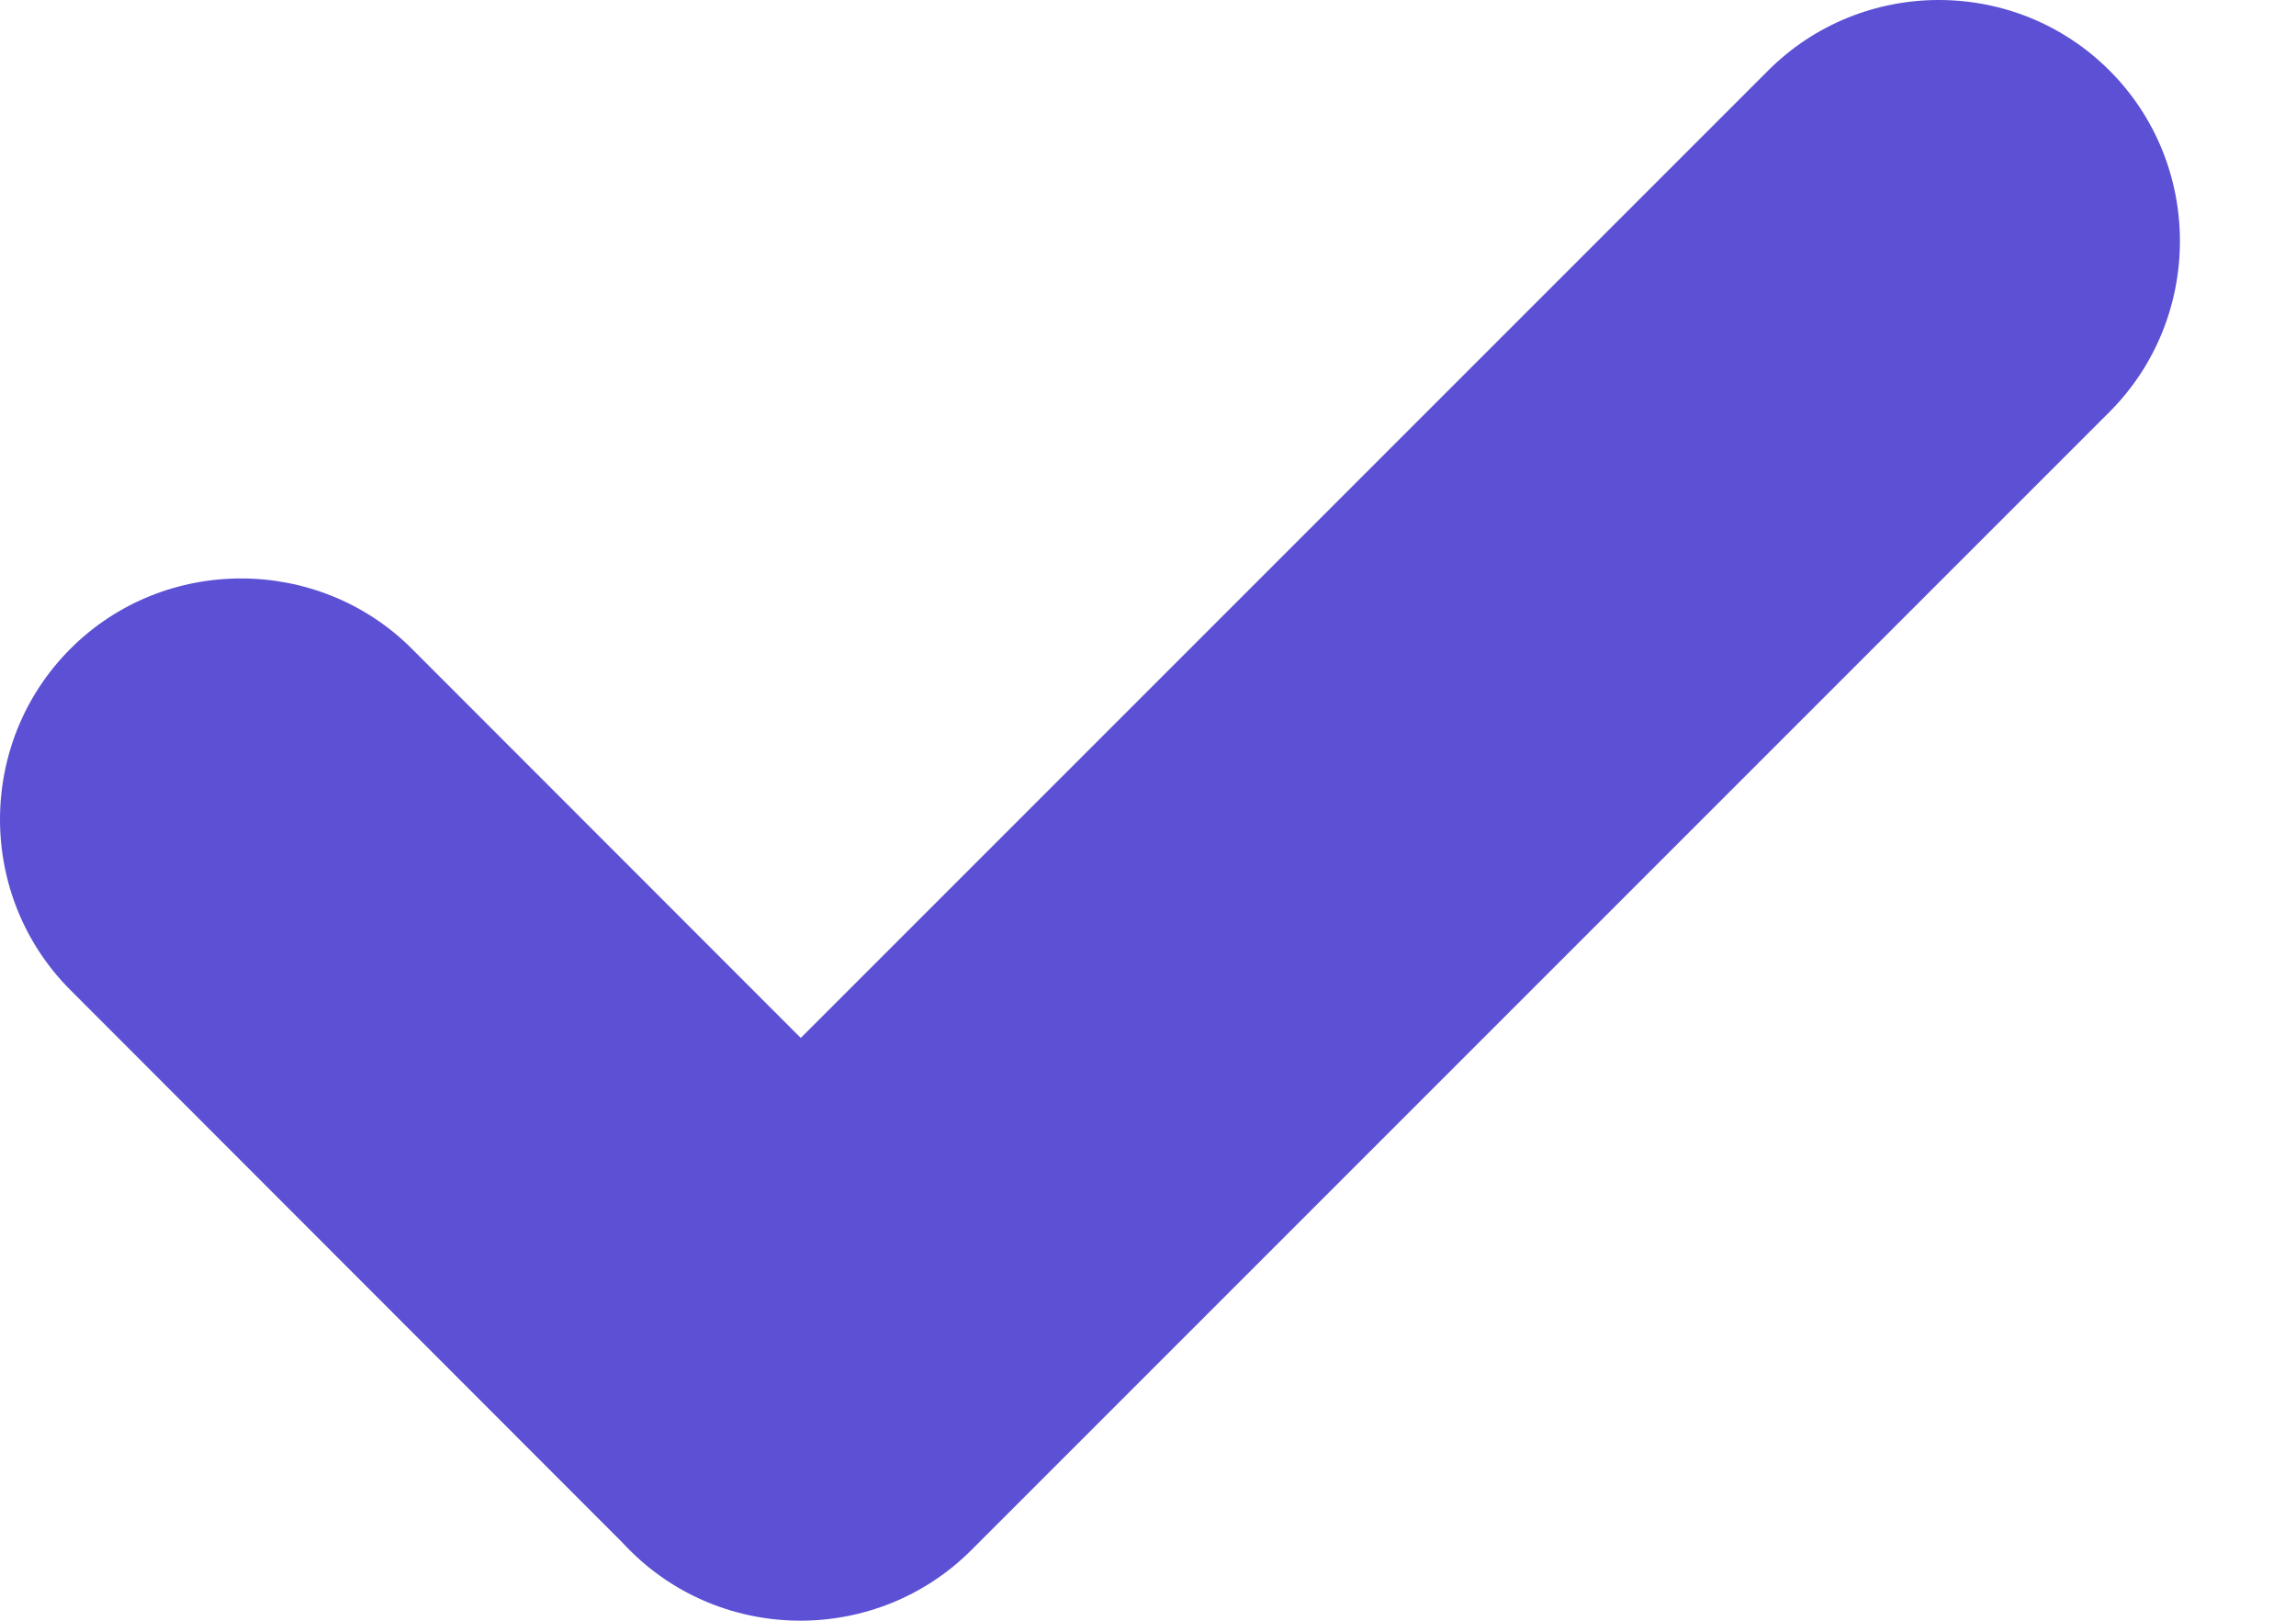 <svg width="17" height="12" viewBox="0 0 17 12" fill="none" xmlns="http://www.w3.org/2000/svg">
<path fill-rule="evenodd" clip-rule="evenodd" d="M4.606 11.419L0.522 7.331C-0.174 6.635 -0.174 5.499 0.522 4.803C1.218 4.107 2.358 4.112 3.049 4.803L5.929 7.685L13.092 0.522C13.788 -0.174 14.923 -0.174 15.619 0.522C16.315 1.218 16.314 2.354 15.619 3.05L7.191 11.478C6.495 12.173 5.359 12.174 4.663 11.478C4.643 11.459 4.625 11.439 4.606 11.419Z" fill="#5C51D4"/>
</svg>
